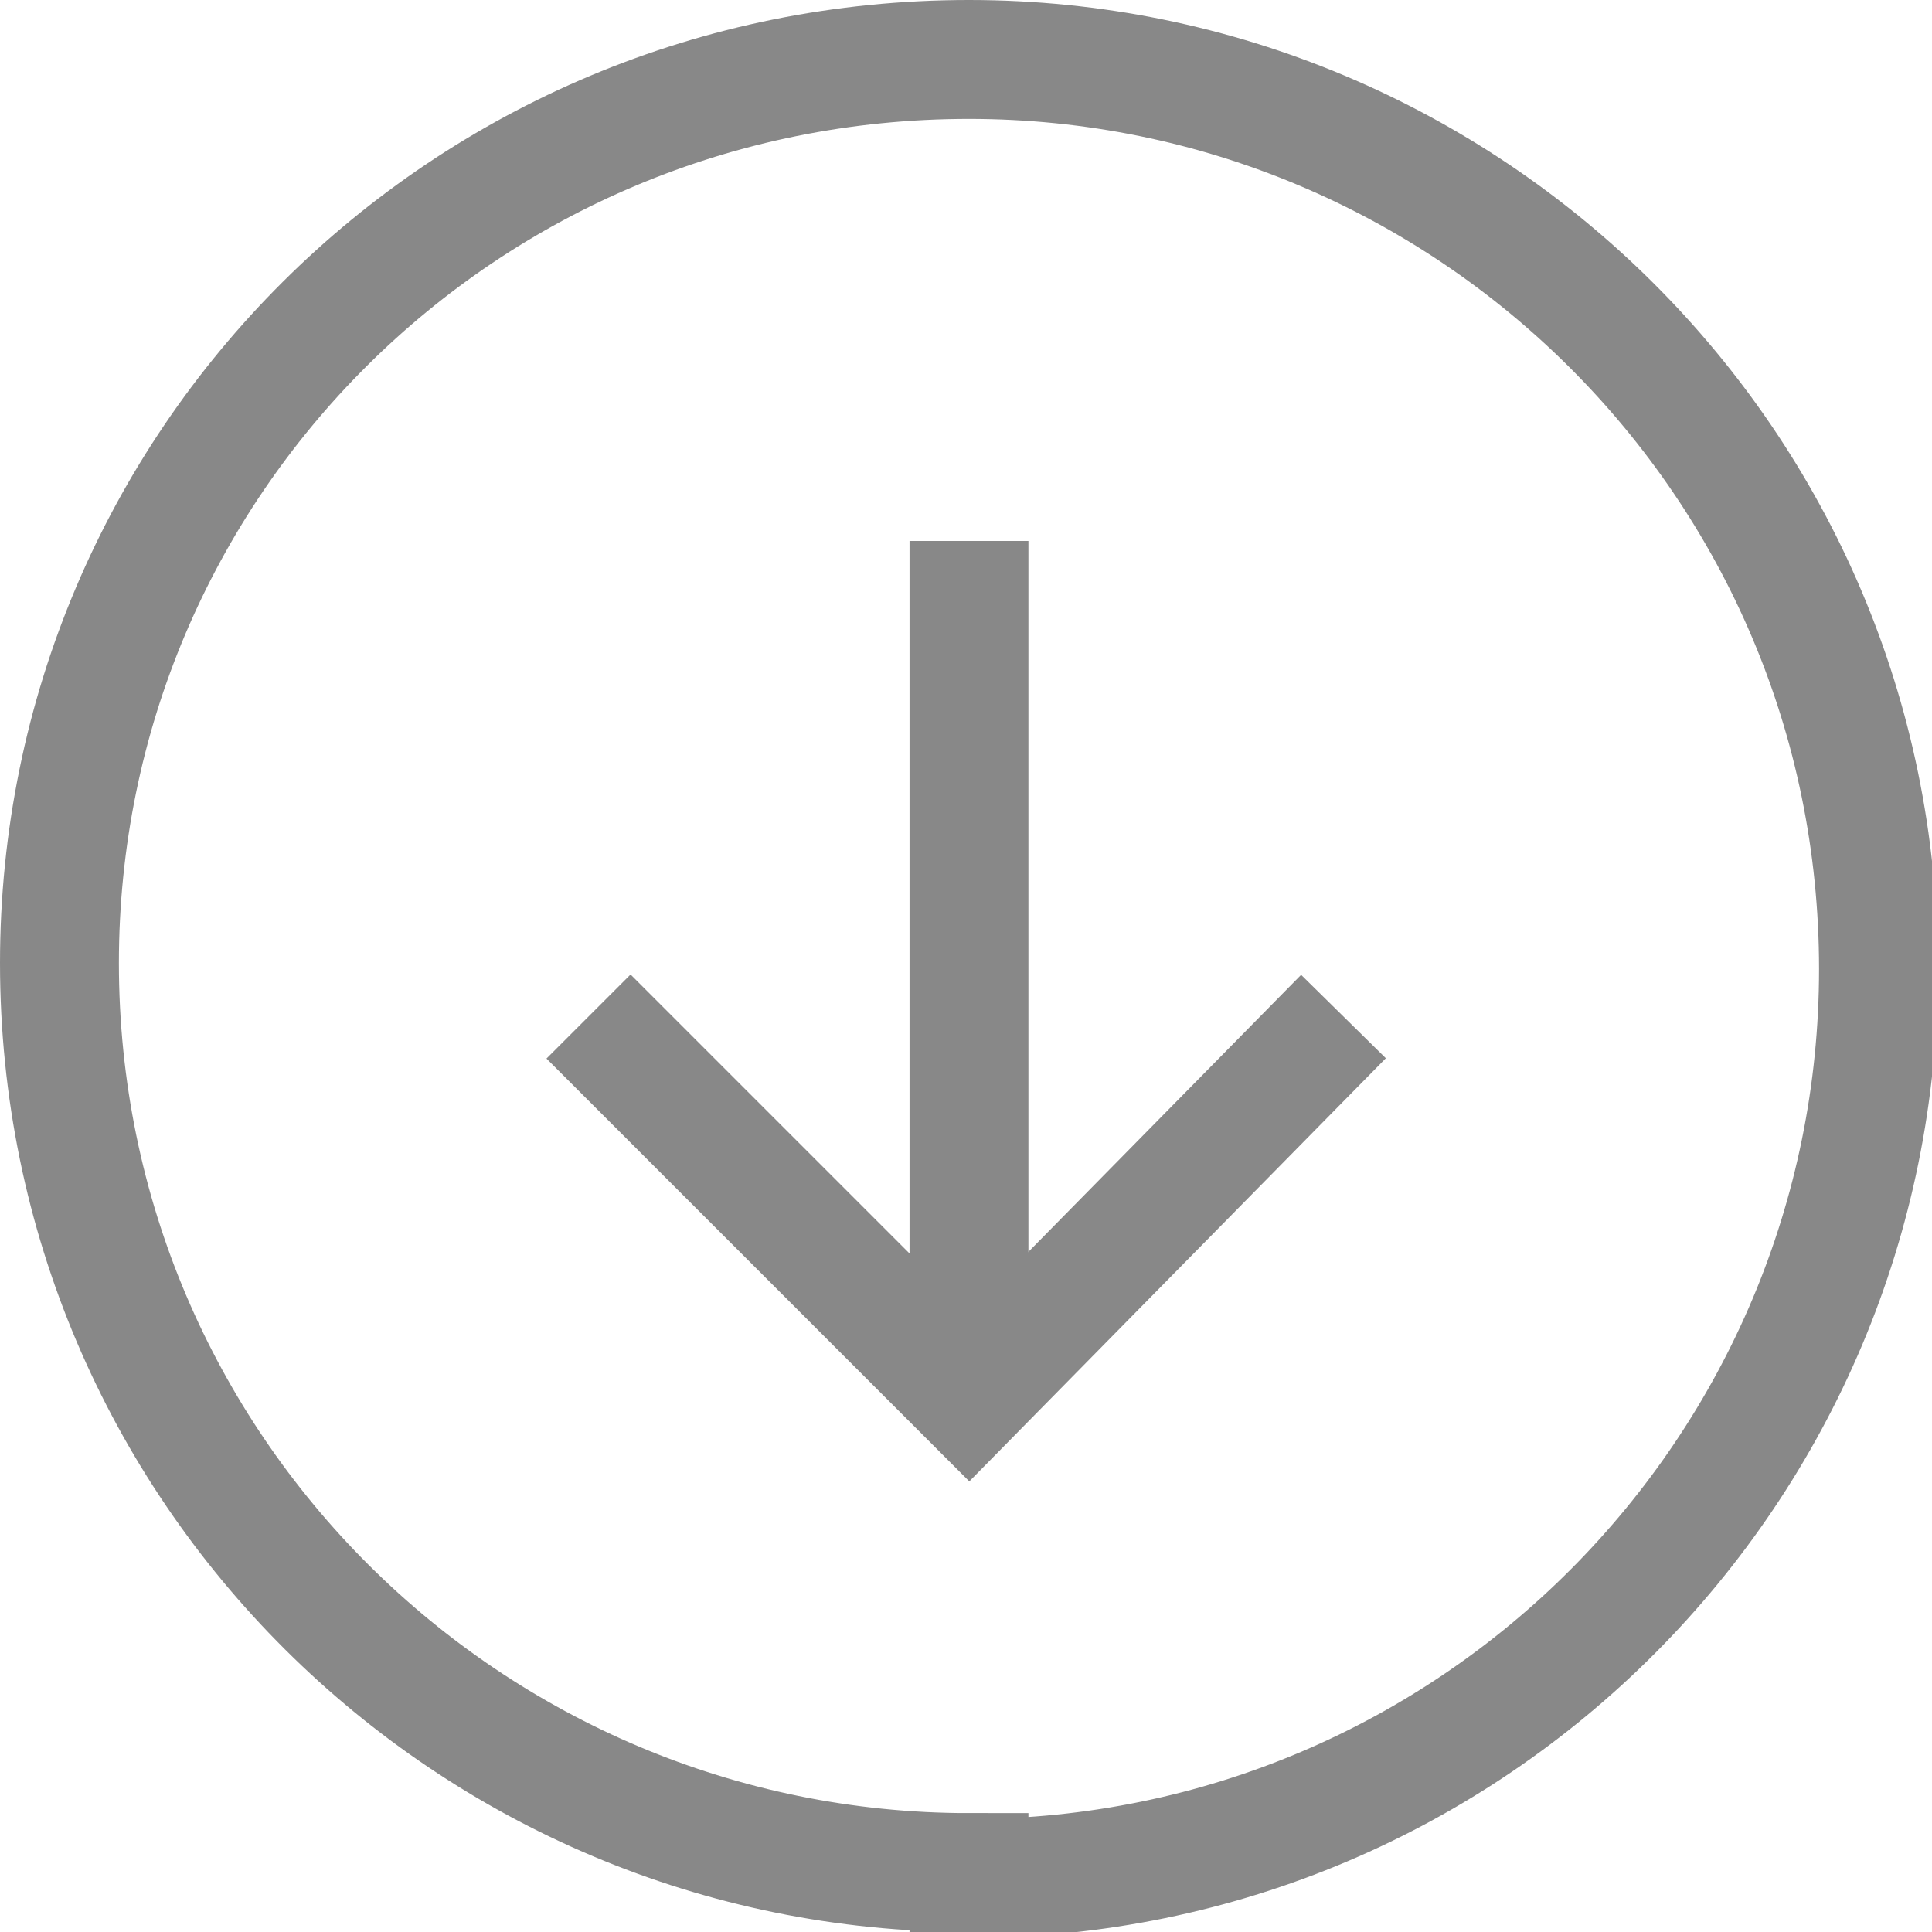 <?xml version="1.0" encoding="UTF-8"?>
<svg id="Layer_1" xmlns="http://www.w3.org/2000/svg" version="1.1" viewBox="0 0 32.5 32.5">
  <!-- Generator: Adobe Illustrator 29.1.0, SVG Export Plug-In . SVG Version: 2.1.0 Build 142)  -->
  <defs>
    <style>
      .st0, .st1 {
        fill: none;
        stroke: #888;
        stroke-miterlimit: 10;
        stroke-width: 2px;
      }

      .st1 {
        stroke-linecap: square;
      }
    </style>
  </defs>
  <path class="st1" d="M16.3,31.5h0c-8.4,0-15.3-6.8-15.3-15.3h0C1,7.8,7.8,1,16.3,1h0c8.4,0,15.3,6.8,15.3,15.3h0c0,8.4-6.8,15.3-15.3,15.3Z"/>
  <g>
    <line class="st0" x1="16.3" y1="9.1" x2="16.3" y2="23.5"/>
    <polyline class="st0" points="22.6 17.1 16.3 23.5 9.9 17.1"/>
  </g>
</svg>